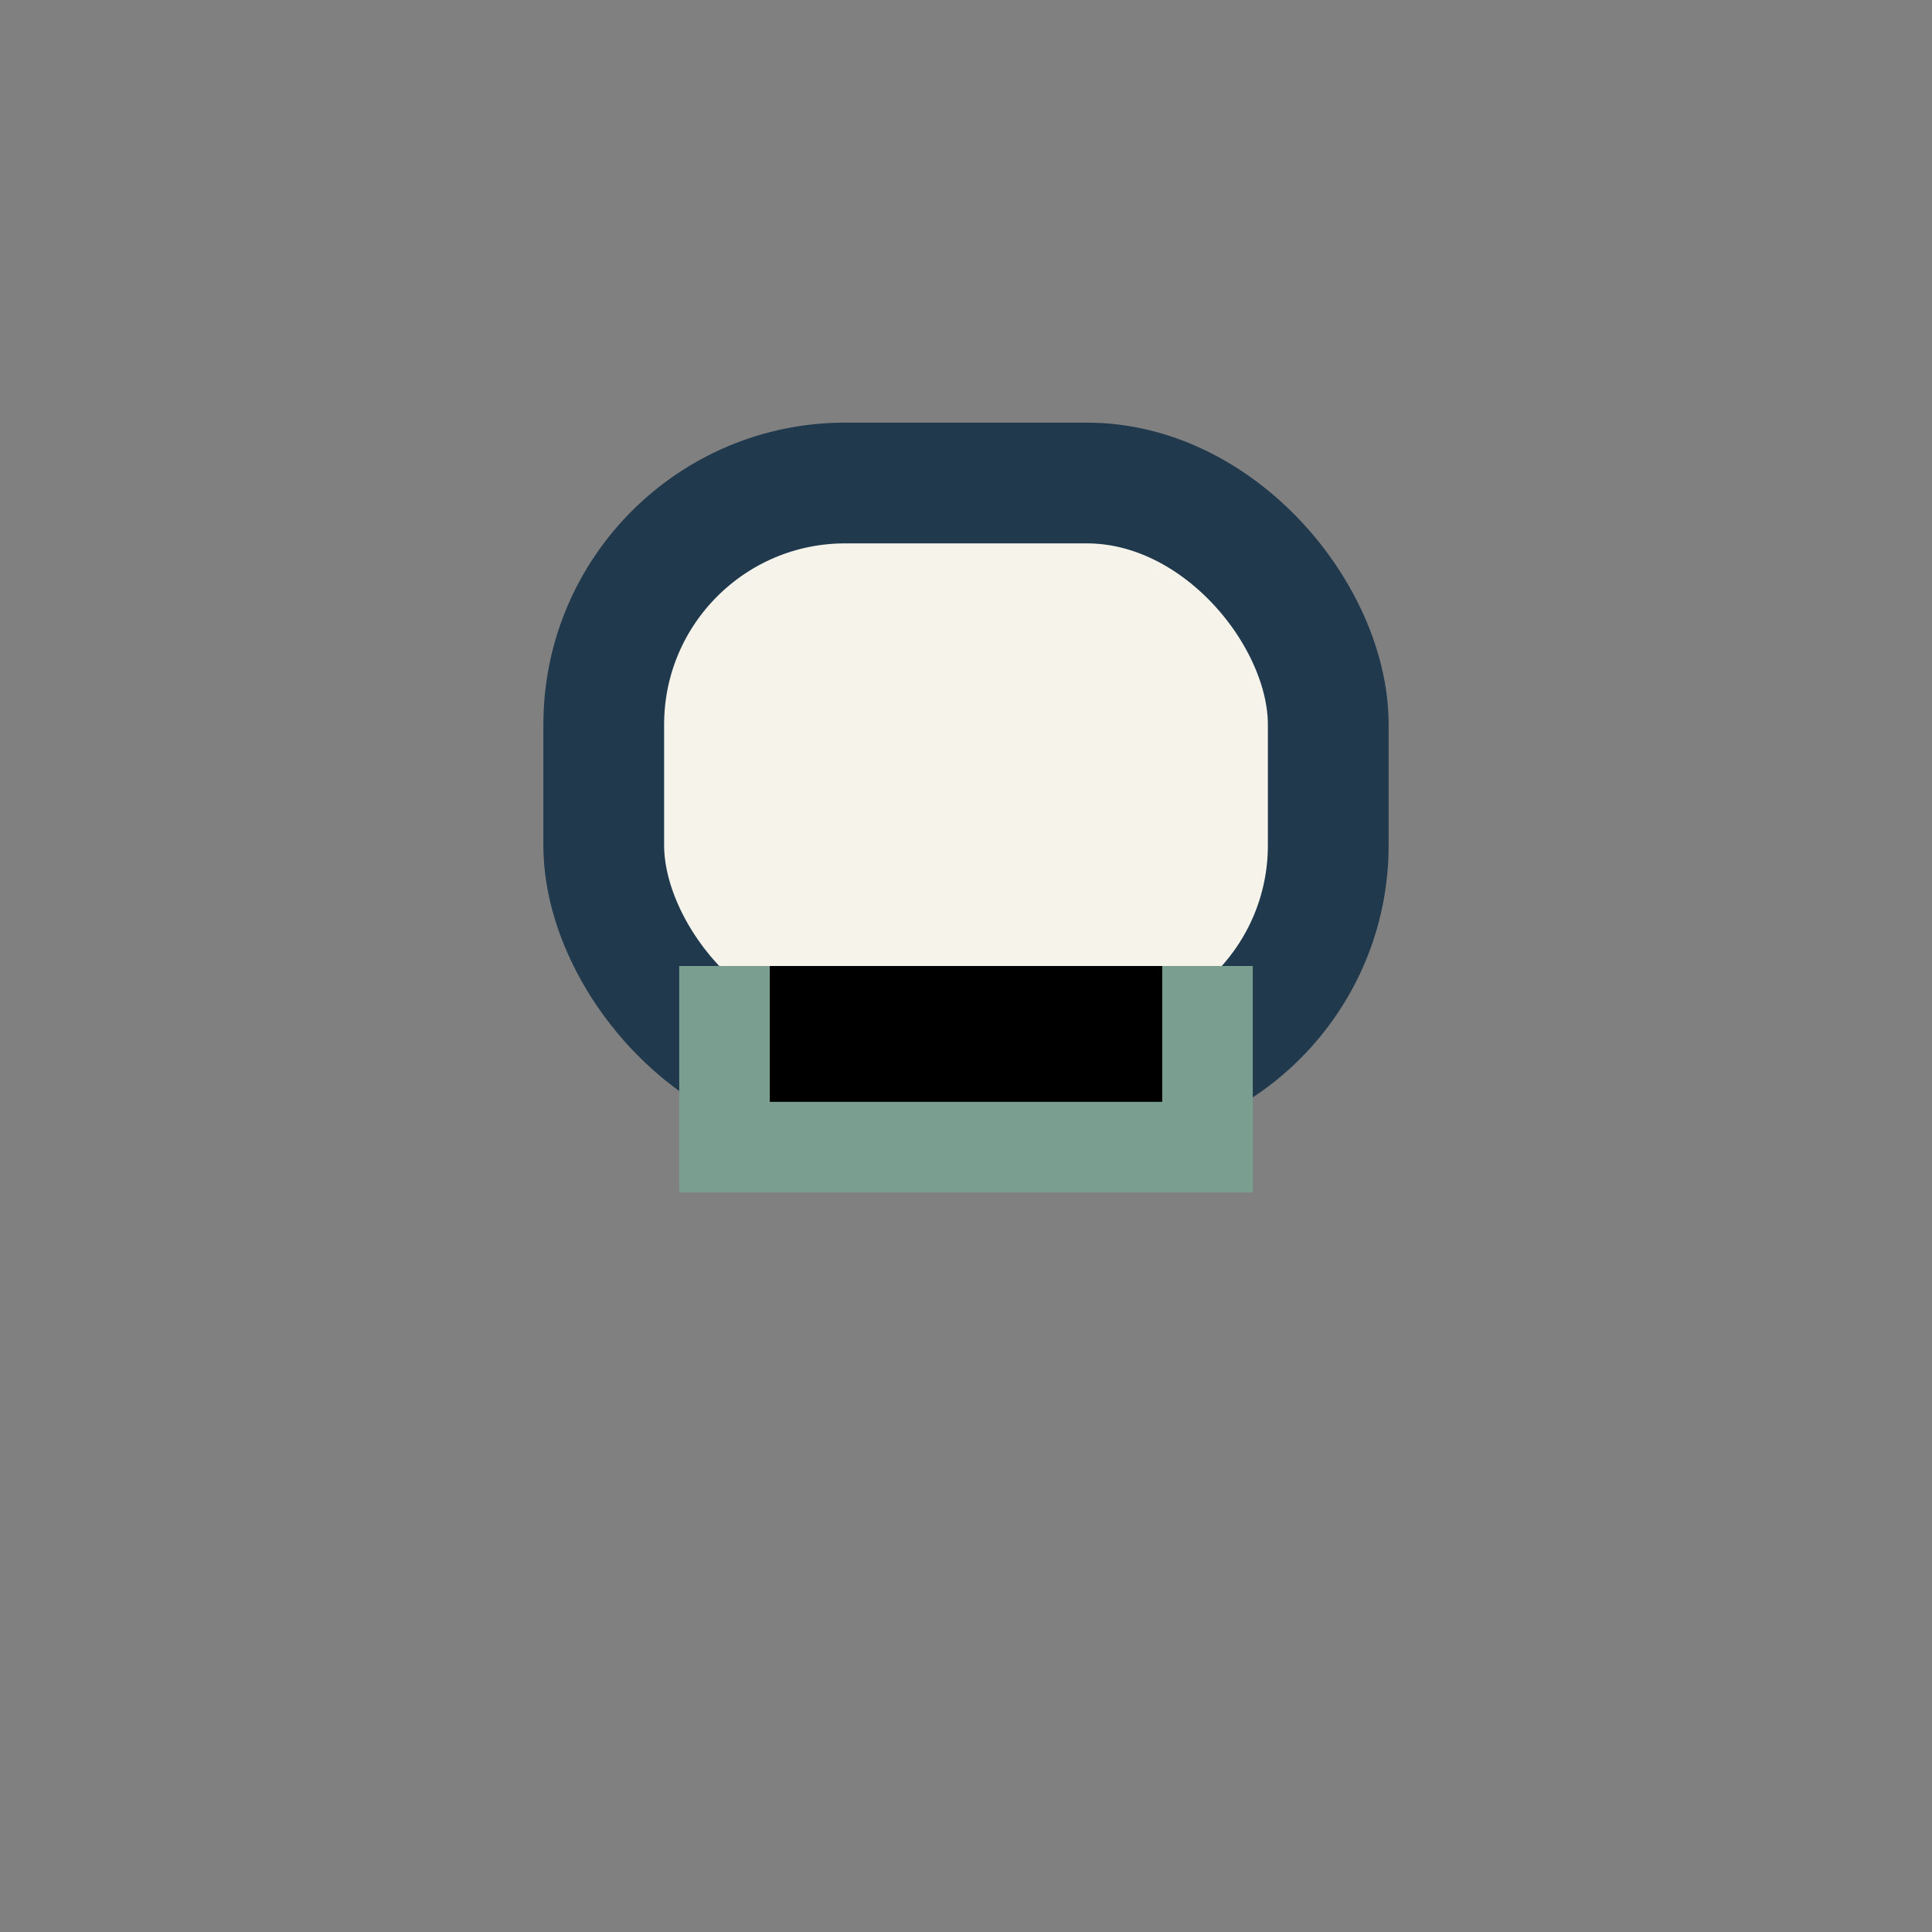 <?xml version="1.0" encoding="UTF-8"?>
<svg xmlns="http://www.w3.org/2000/svg" width="32" height="32" viewBox="0 0 32 32"><rect x="0" y="0" width="32" height="32" fill="#808080" stroke="none"/><rect x="10" y="8" width="12" height="10" rx="4" fill="#F6F3EB" stroke="#20394C" stroke-width="2"/><path d="M12 16v3h8v-3" stroke="#7A9E8F" stroke-width="1.5"/></svg>